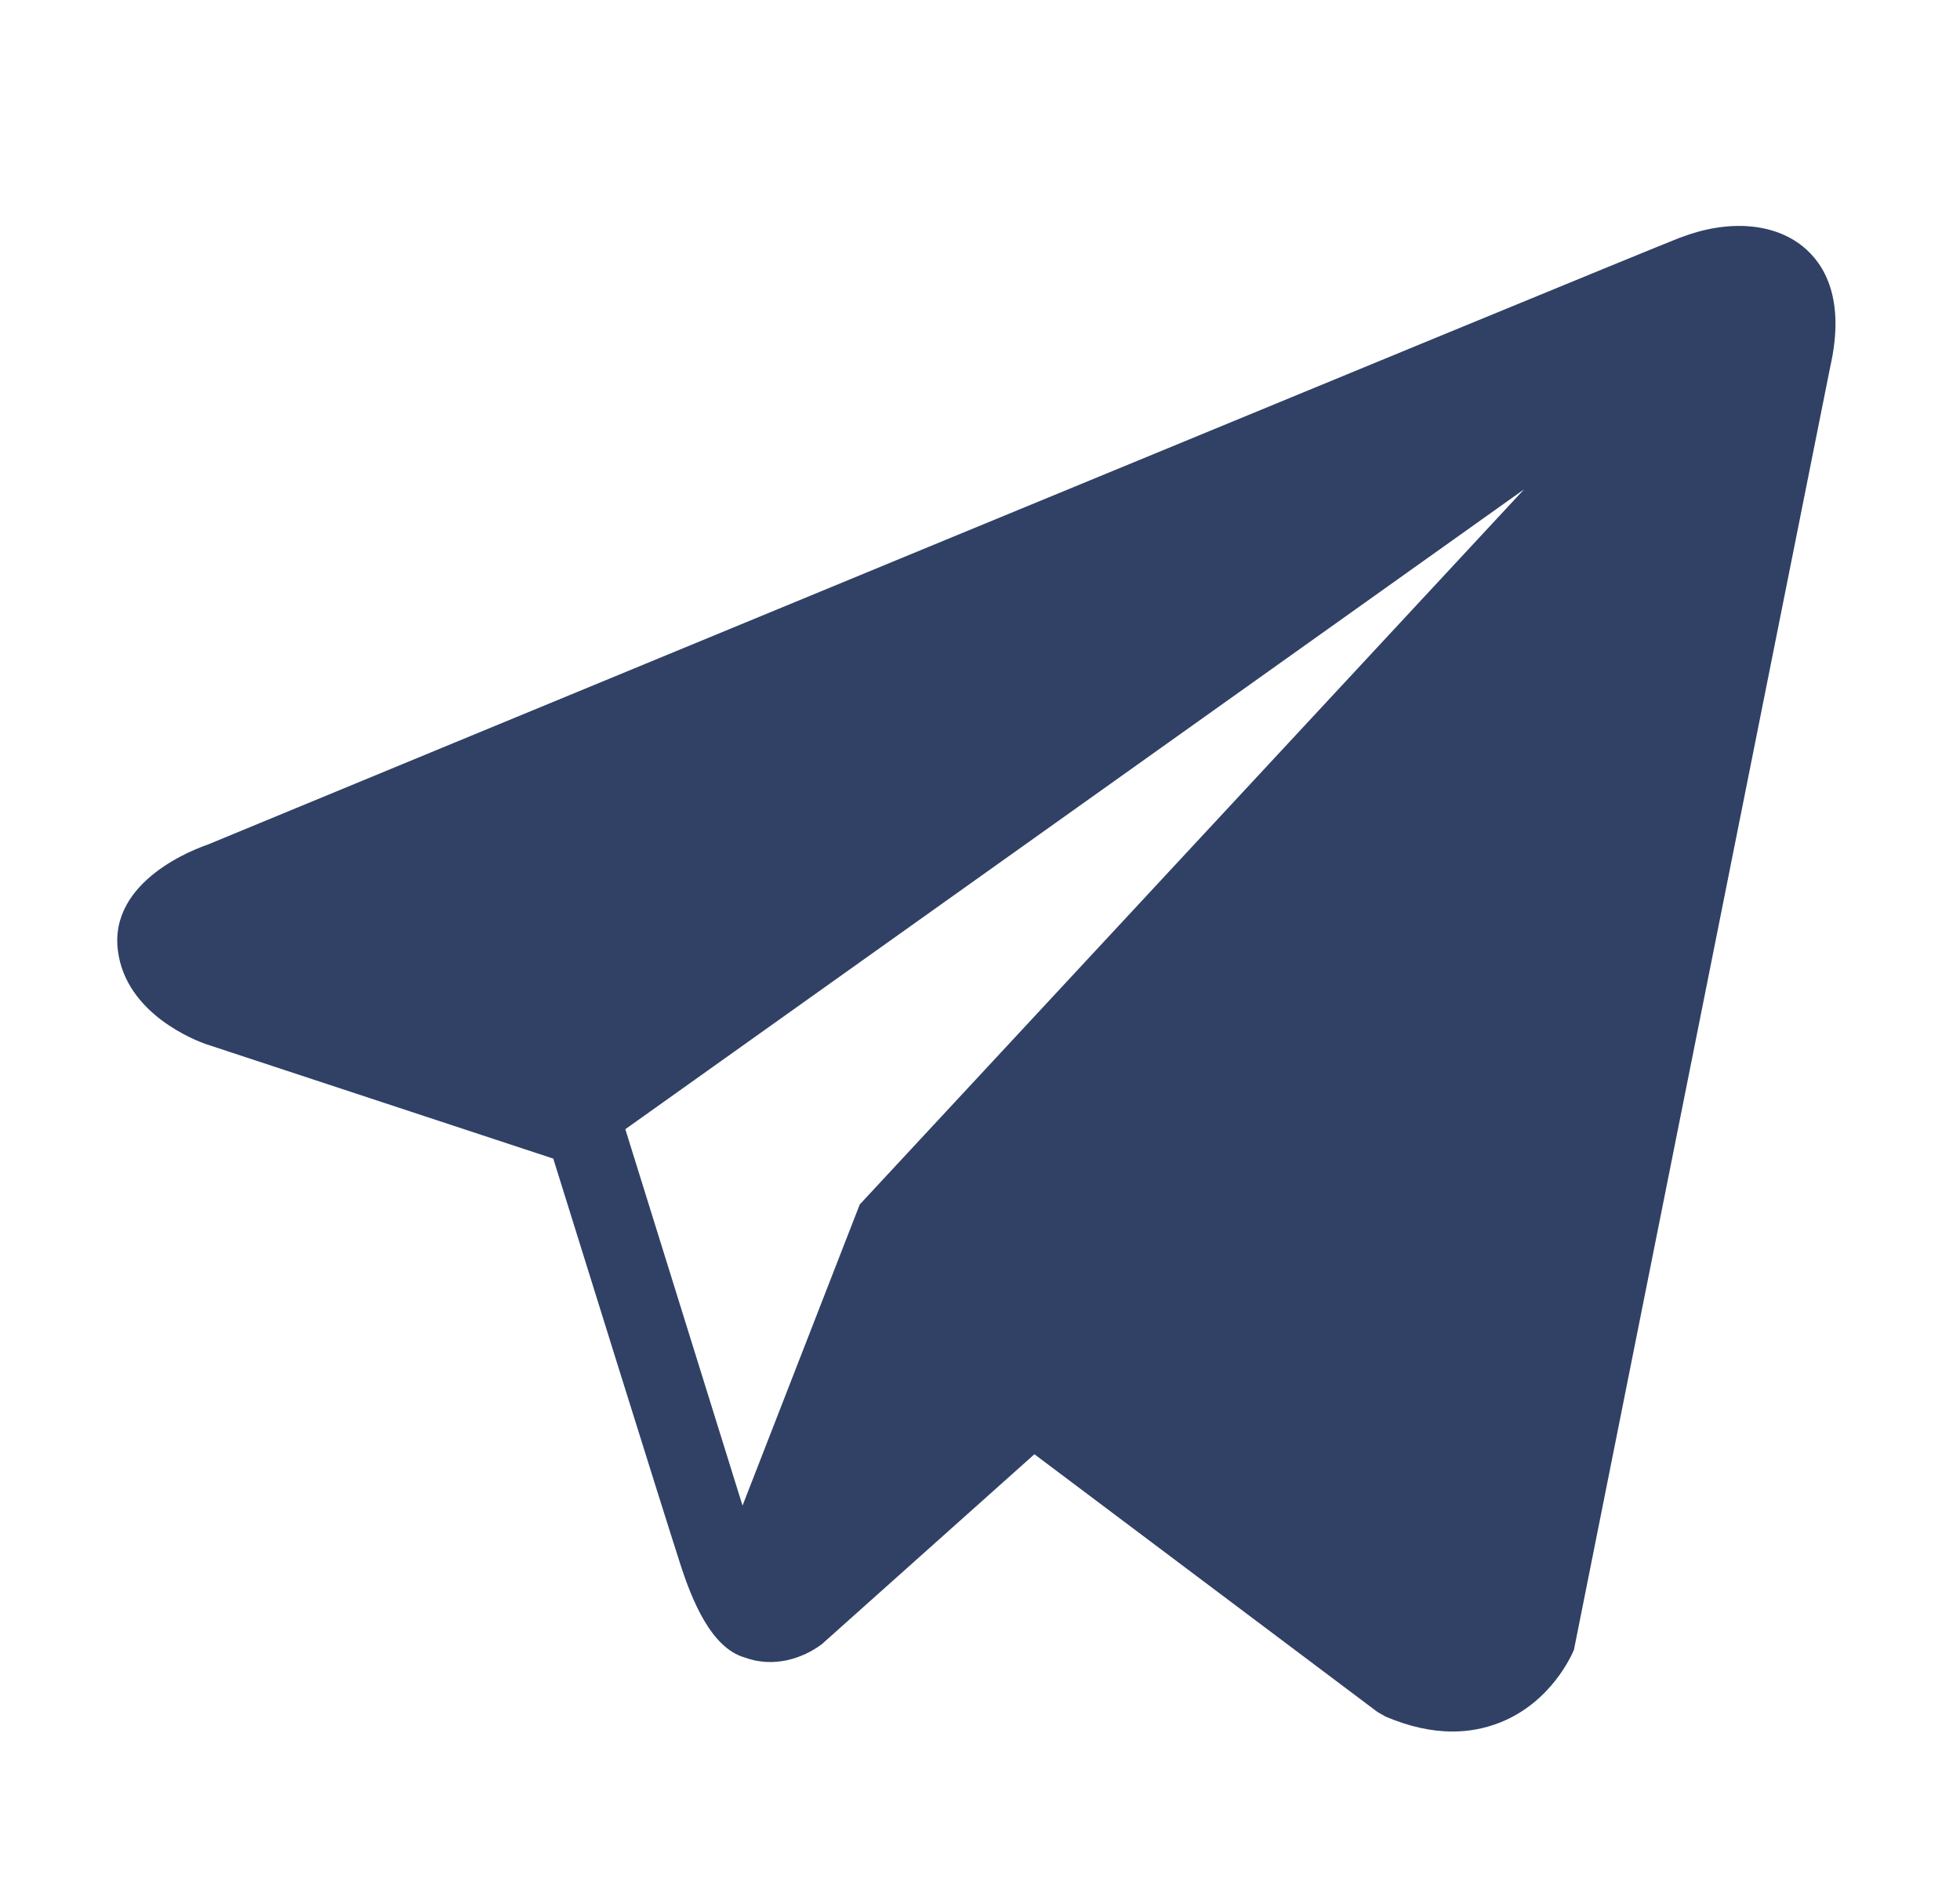 <svg width="25" height="24" viewBox="0 0 25 24" fill="none" xmlns="http://www.w3.org/2000/svg">
<path d="M22.998 3.145C22.624 2.84 22.037 2.796 21.43 3.031H21.428C20.79 3.277 3.354 10.479 2.644 10.773C2.515 10.817 1.387 11.222 1.504 12.124C1.607 12.938 2.513 13.275 2.624 13.314L7.057 14.775C7.351 15.718 8.435 19.196 8.675 19.939C8.824 20.402 9.068 21.011 9.495 21.136C9.87 21.275 10.243 21.148 10.484 20.966L13.194 18.545L17.569 21.831L17.674 21.891C17.971 22.017 18.255 22.081 18.527 22.081C18.737 22.081 18.938 22.043 19.131 21.967C19.786 21.708 20.048 21.106 20.076 21.038L23.344 4.681C23.543 3.808 23.266 3.363 22.998 3.145ZM10.966 15.36L9.471 19.2L7.976 14.4L19.44 6.24L10.966 15.36Z" fill="#304165"/>
</svg>
